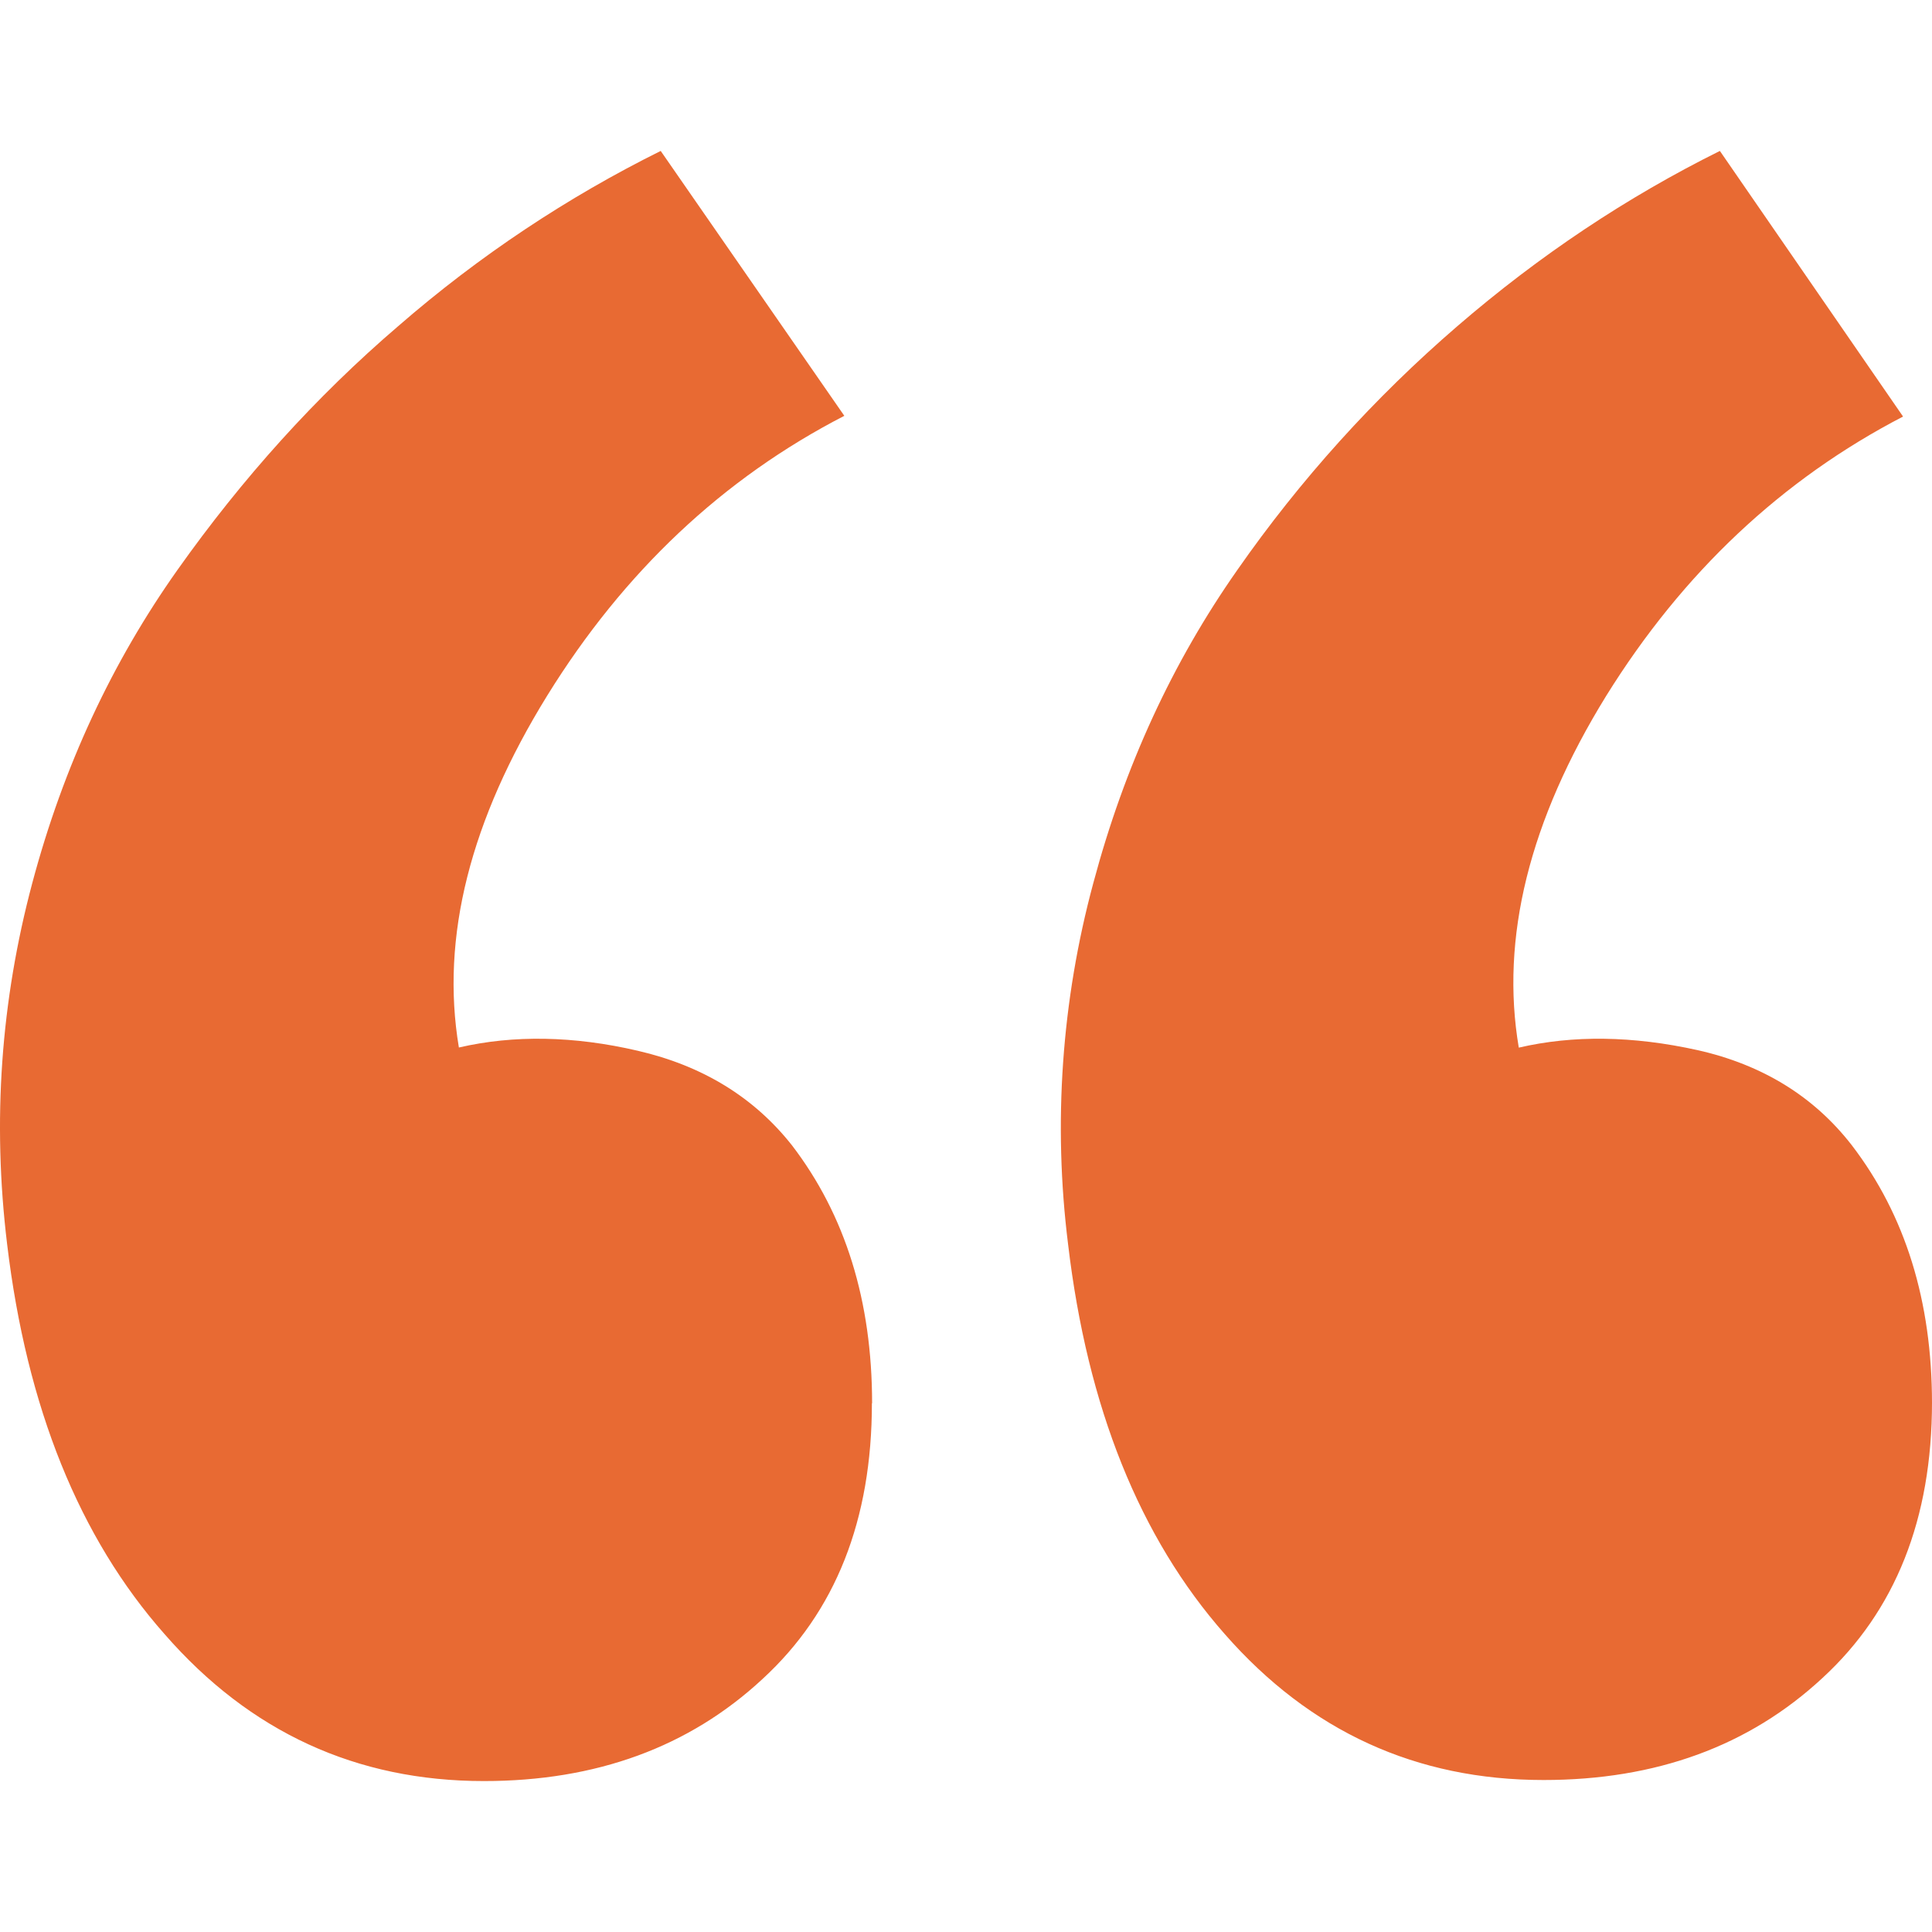 <svg xmlns="http://www.w3.org/2000/svg" fill="none" viewBox="0 0 48 48" height="48" width="48">
<path fill="#E86A33" d="M21.667 34.868C21.667 32.323 21.003 30.188 19.676 28.455C18.735 27.263 17.459 26.479 15.846 26.106C14.259 25.736 12.758 25.71 11.401 26.025C10.94 23.277 11.69 20.367 13.595 17.283C15.5 14.202 17.967 11.882 20.977 10.331L16.415 3.75C14.106 4.896 11.912 6.348 9.892 8.104C7.843 9.86 6.025 11.879 4.408 14.161C2.792 16.444 1.58 19.021 0.801 21.943C0.022 24.865 -0.195 27.845 0.177 30.911C0.662 34.961 1.967 38.201 4.091 40.602C6.212 43.035 8.859 44.25 12.022 44.25C14.807 44.25 17.119 43.411 18.949 41.71C20.761 40.044 21.662 37.761 21.662 34.86L21.667 34.868ZM48 34.868C48 32.323 47.336 30.188 46.009 28.455C45.068 27.24 43.786 26.453 42.179 26.091C40.562 25.733 39.082 25.715 37.734 26.028C37.272 23.309 37.994 20.387 39.904 17.291C41.809 14.225 44.271 11.911 47.281 10.349L42.73 3.75C40.421 4.896 38.242 6.348 36.207 8.104C34.14 9.886 32.303 11.921 30.741 14.161C29.137 16.447 27.942 19.021 27.162 21.943C26.374 24.863 26.161 27.909 26.536 30.911C27.015 34.961 28.314 38.201 30.432 40.602C32.548 43.015 35.186 44.224 38.349 44.224C41.14 44.224 43.452 43.385 45.281 41.687C47.091 40.021 48 37.738 48 34.837V34.868Z"></path>
</svg>
